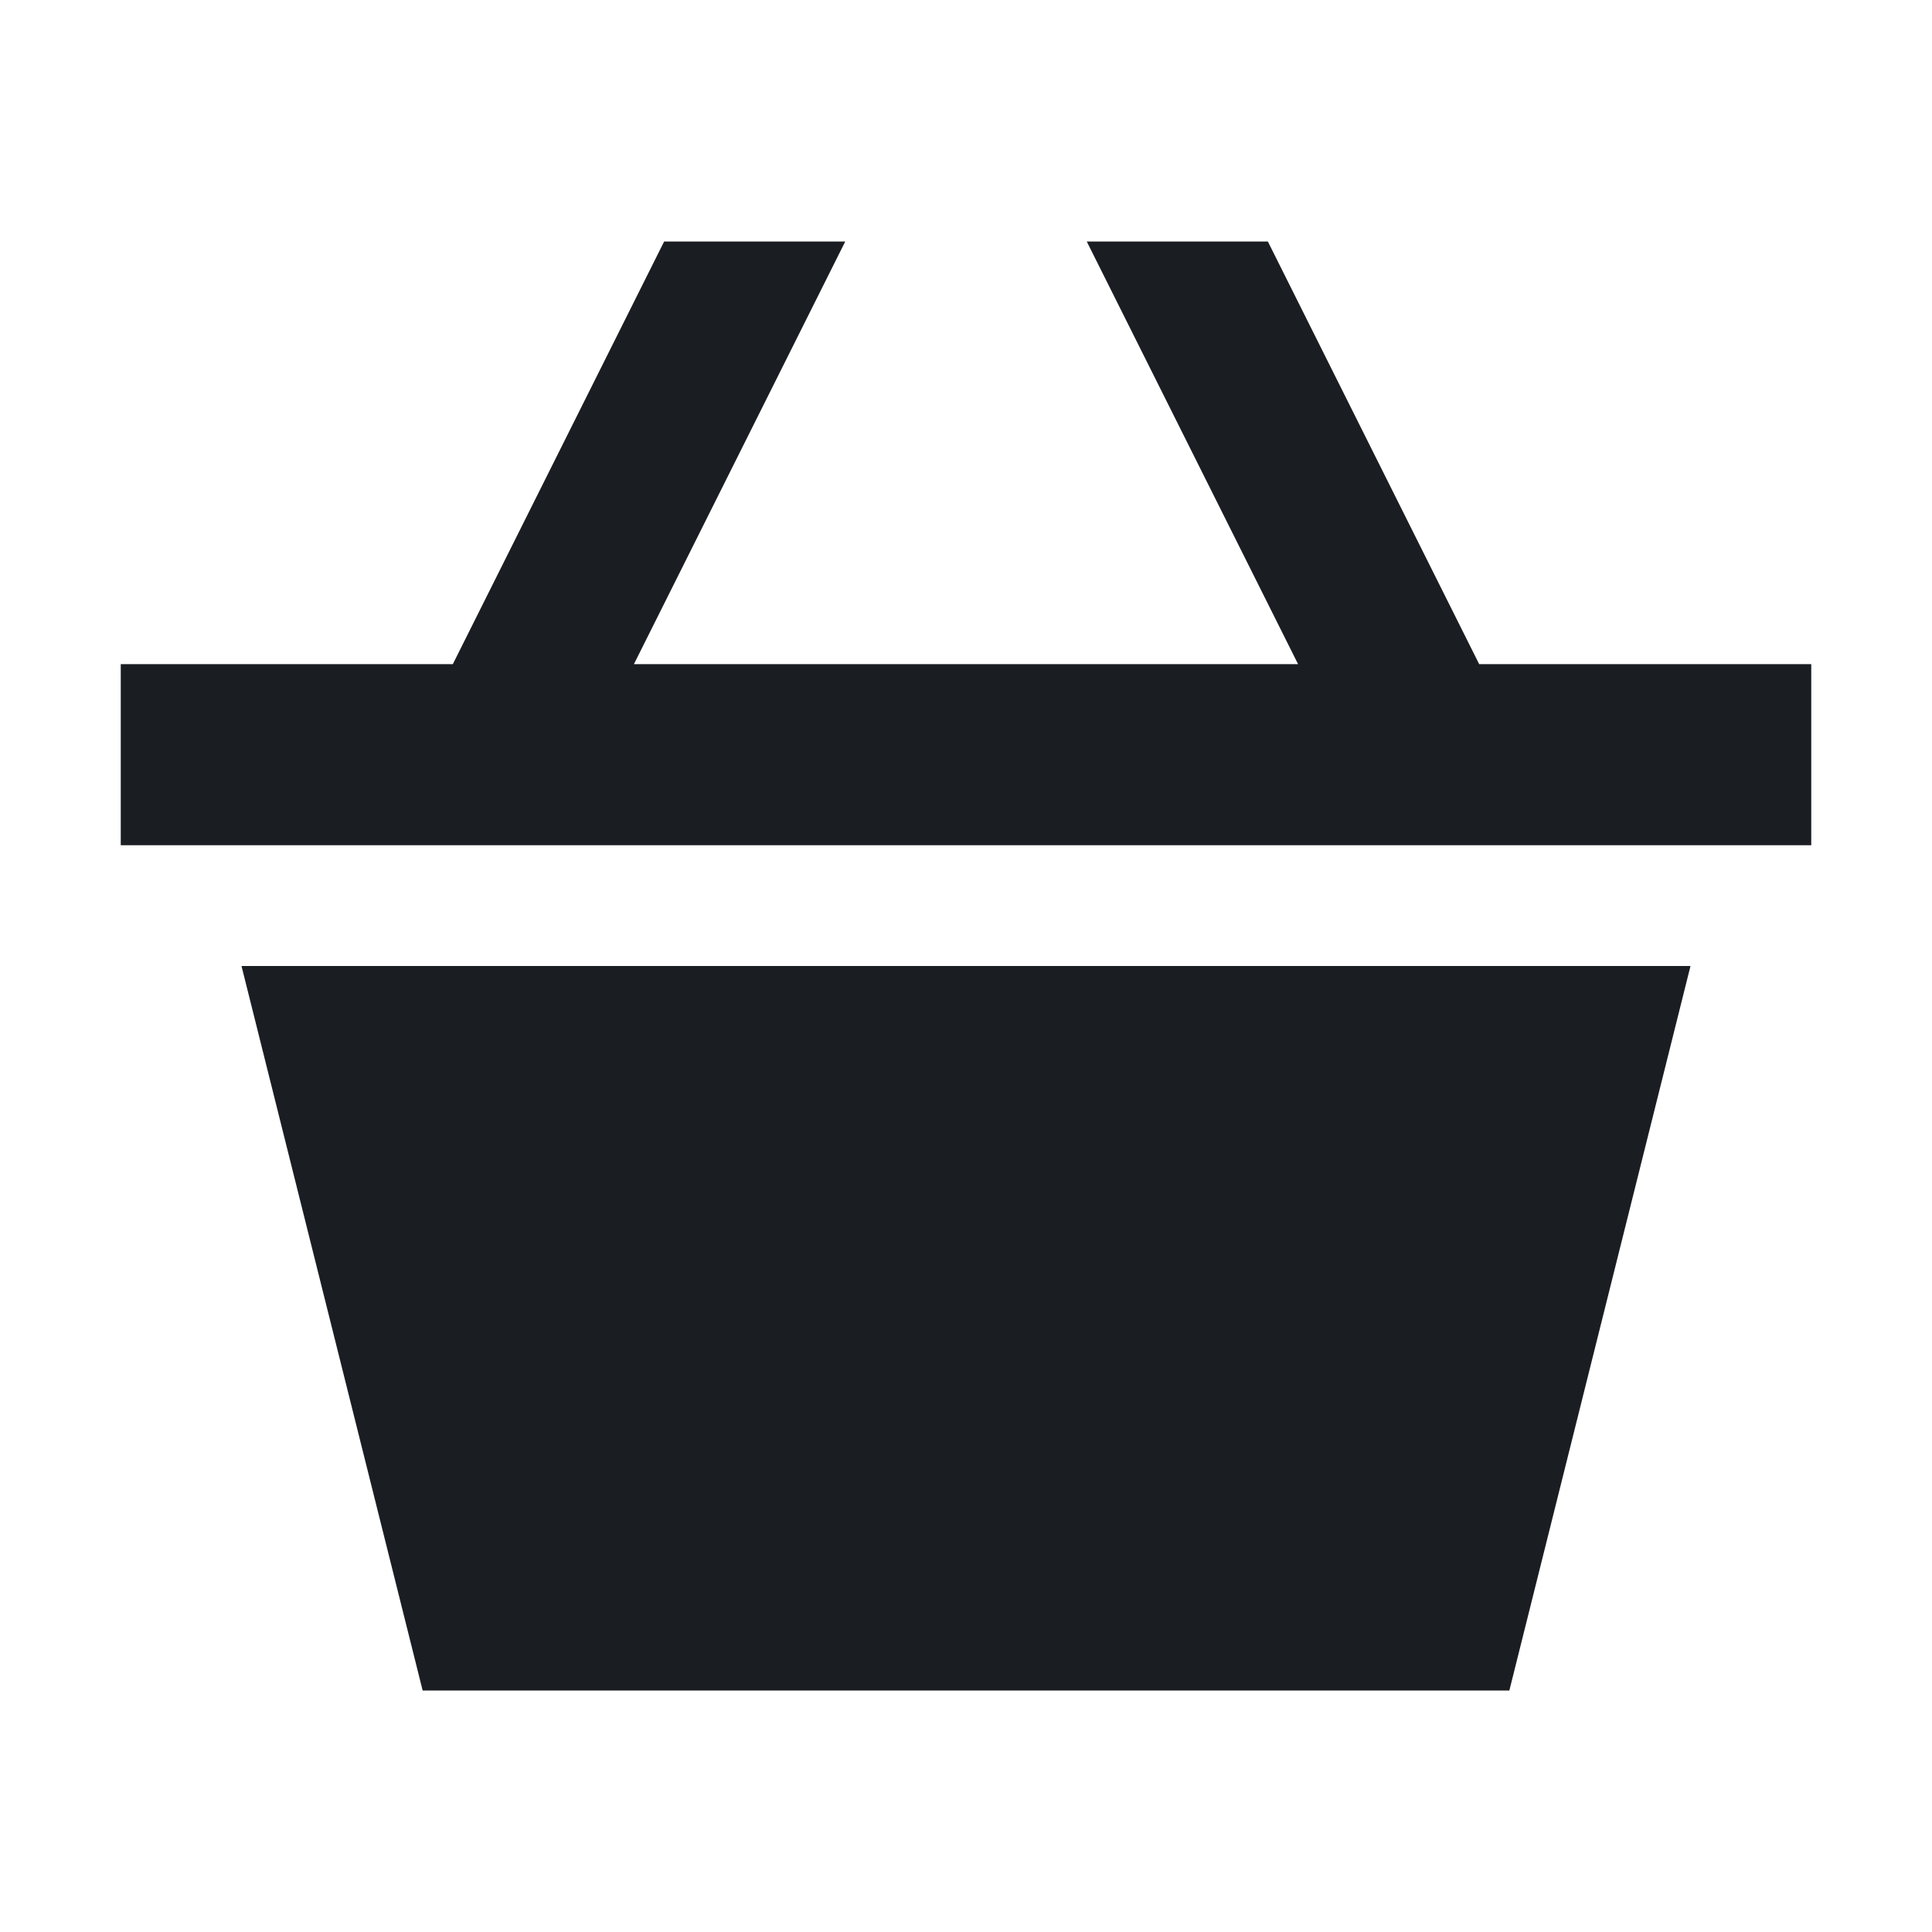 <svg width="50" height="50" viewBox="0 0 50 50" fill="none" xmlns="http://www.w3.org/2000/svg">
<path d="M6.25 25H43.75L39.062 43.75H10.938L6.25 25Z" fill="#1A1E22"/>
<path d="M38.281 17.188L32.812 6.25H28.125L33.594 17.188H16.406L21.875 6.25H17.188L11.719 17.188H3.125V21.875H46.875V17.188H38.281Z" fill="#1A1E22"/>
</svg>

